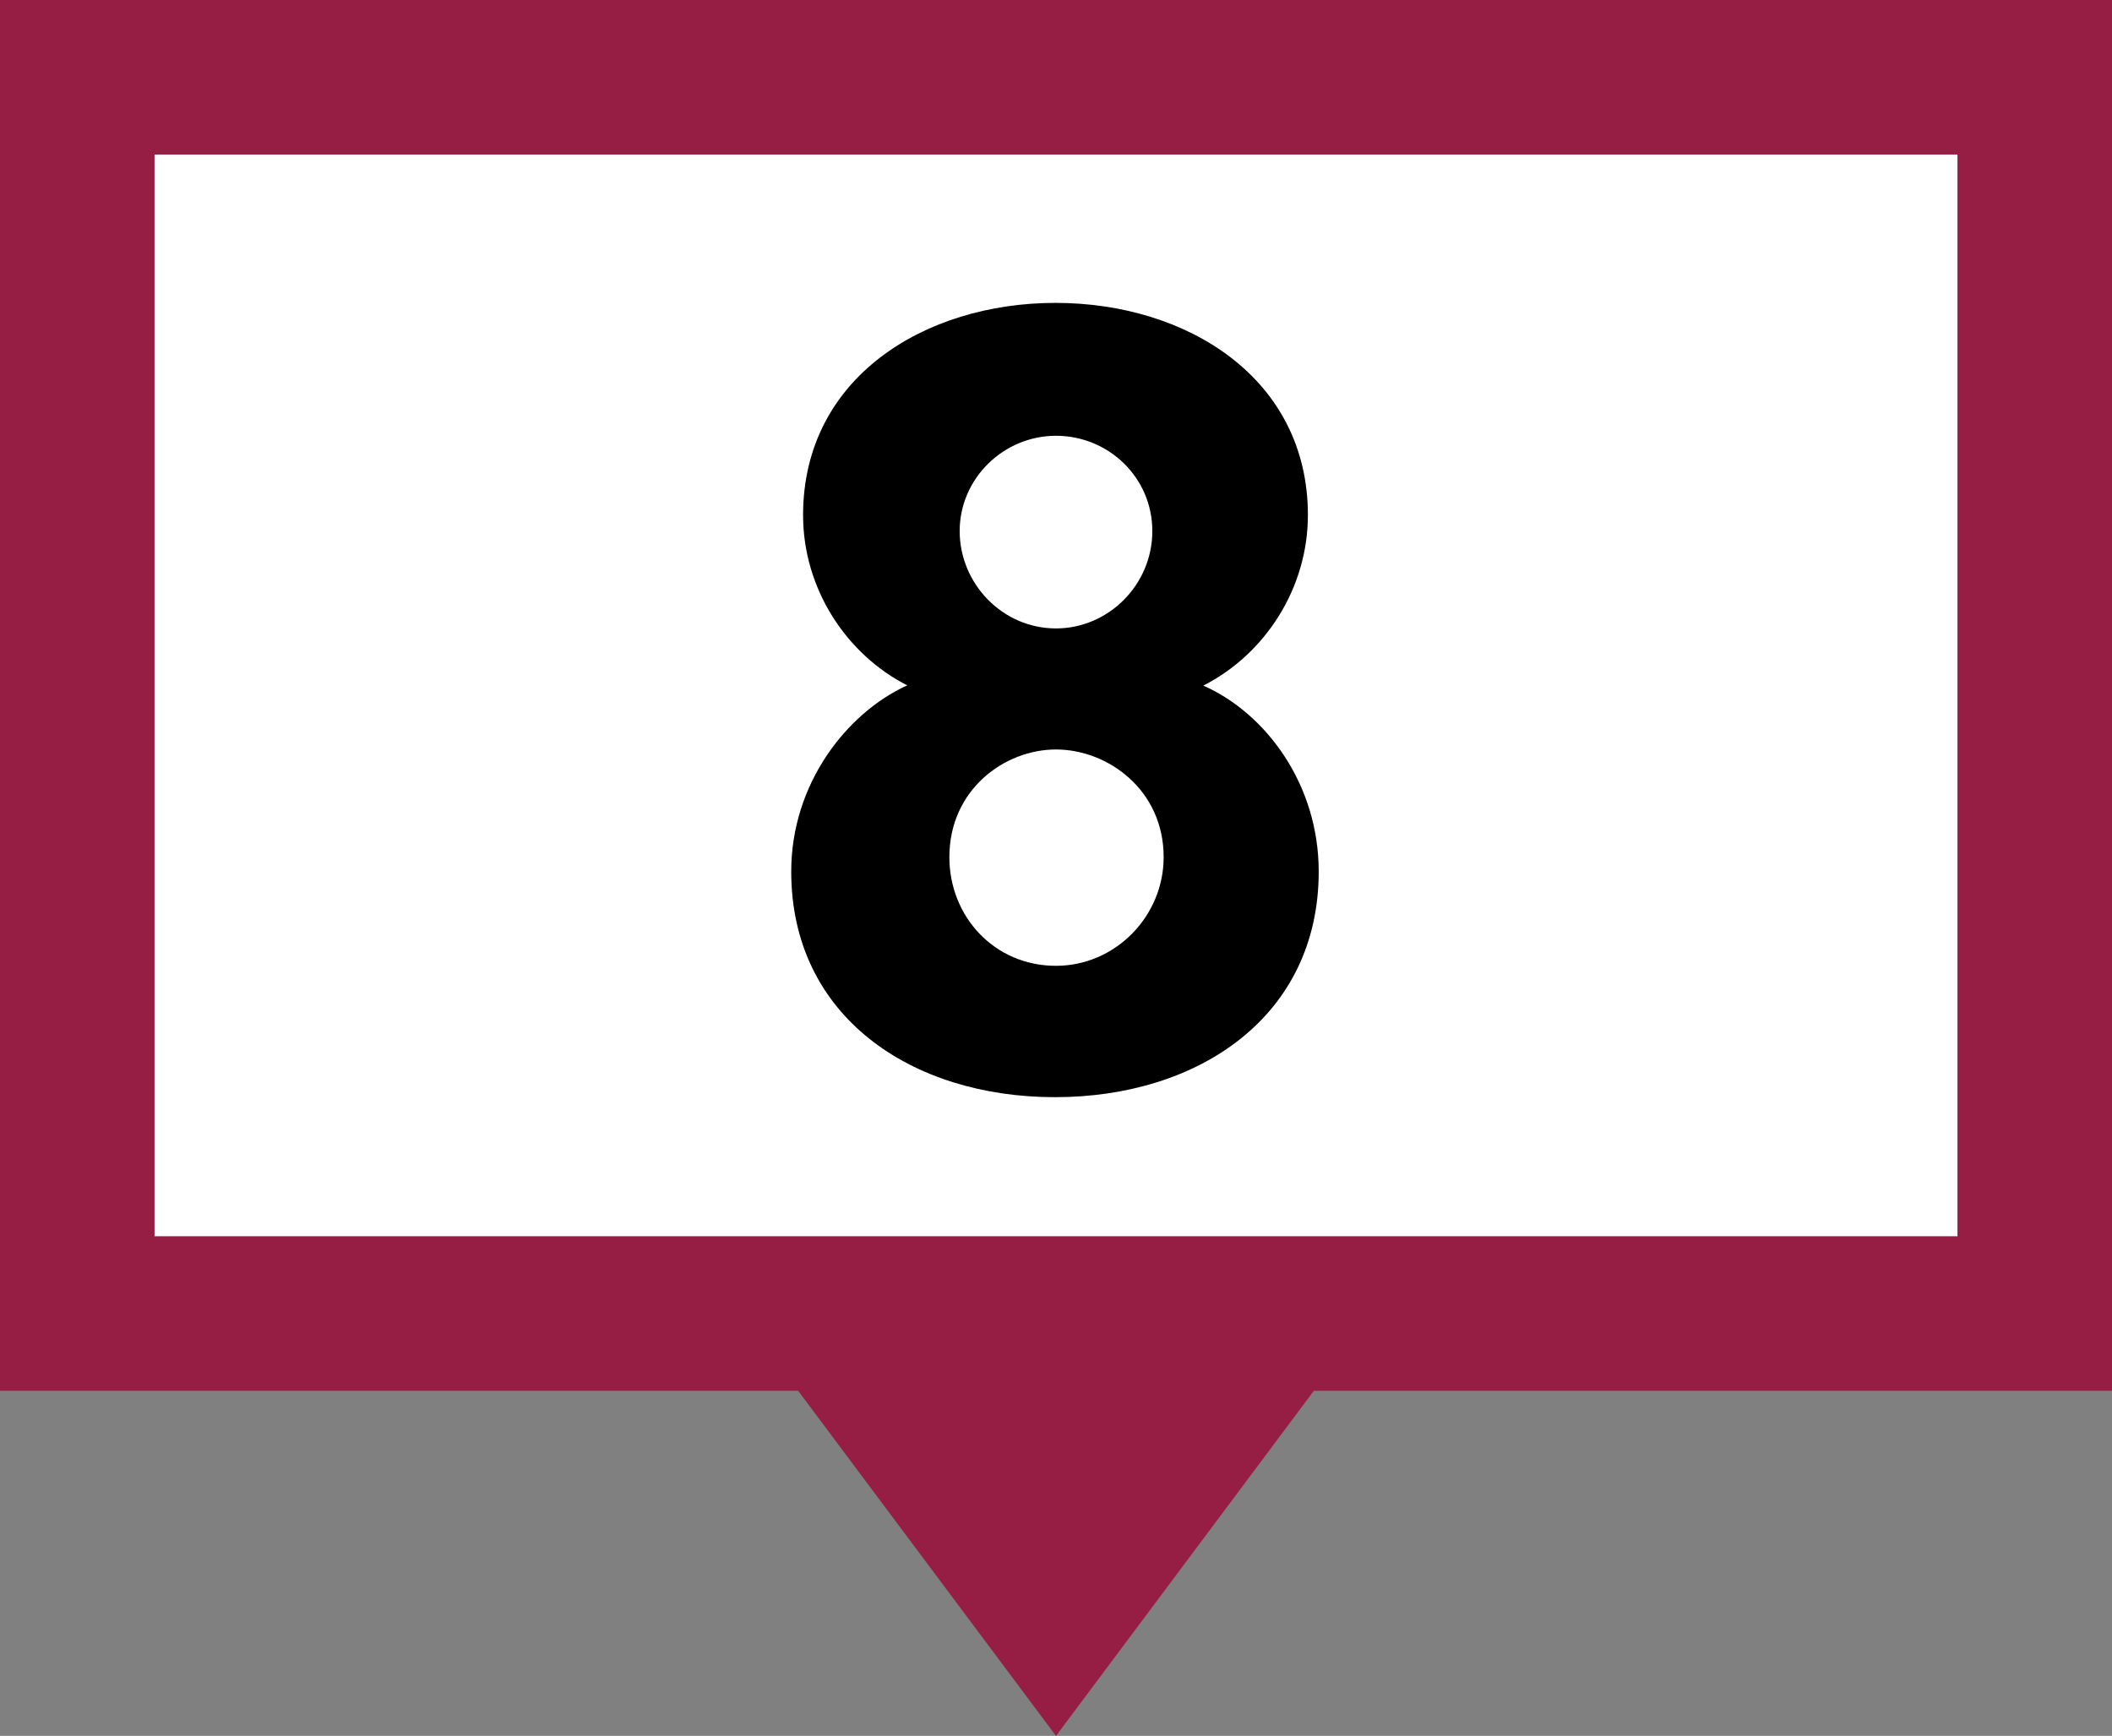 <?xml version="1.0" encoding="UTF-8"?>
<svg id="_レイヤー_2" data-name="レイヤー 2" xmlns="http://www.w3.org/2000/svg" viewBox="0 0 41 33.7">
  <rect x="0" y="0" width="41" height="33.7" fill="#808080" stroke="none"/>
  <defs>
    <style>
      .cls-1 {
        fill: #961e44;
      }

      .cls-2 {
        fill: #fff;
      }
    </style>
  </defs>
  <g id="comments">
    <g id="pin-08">
      <g>
        <rect class="cls-2" x="1.5" y="1.5" width="38" height="24"/>
        <path class="cls-1" d="M38,3v21H3V3h35M41,0H0v27h41V0h0Z"/>
      </g>
      <polygon class="cls-1" points="20.5 33.7 27 25 14 25 20.5 33.7"/>
      <path d="M17.62,13.31c-1.2-.61-2.03-1.89-2.03-3.31,0-2.66,2.35-4.12,4.9-4.12s4.9,1.46,4.9,4.12c0,1.42-.83,2.7-2.03,3.31,1.22.54,2.24,1.92,2.24,3.61,0,2.81-2.33,4.38-5.12,4.38s-5.12-1.57-5.12-4.38c0-1.7,1.07-3.07,2.24-3.61ZM20.5,18.75c1.15,0,2.09-.96,2.09-2.11,0-1.31-1.09-2.09-2.09-2.09s-2.07.78-2.07,2.09c0,1.15.87,2.11,2.07,2.11ZM20.5,12.2c1.02,0,1.87-.85,1.87-1.89s-.85-1.85-1.87-1.85-1.87.83-1.87,1.85.83,1.89,1.87,1.89Z"/>
    </g>
  </g>
</svg>